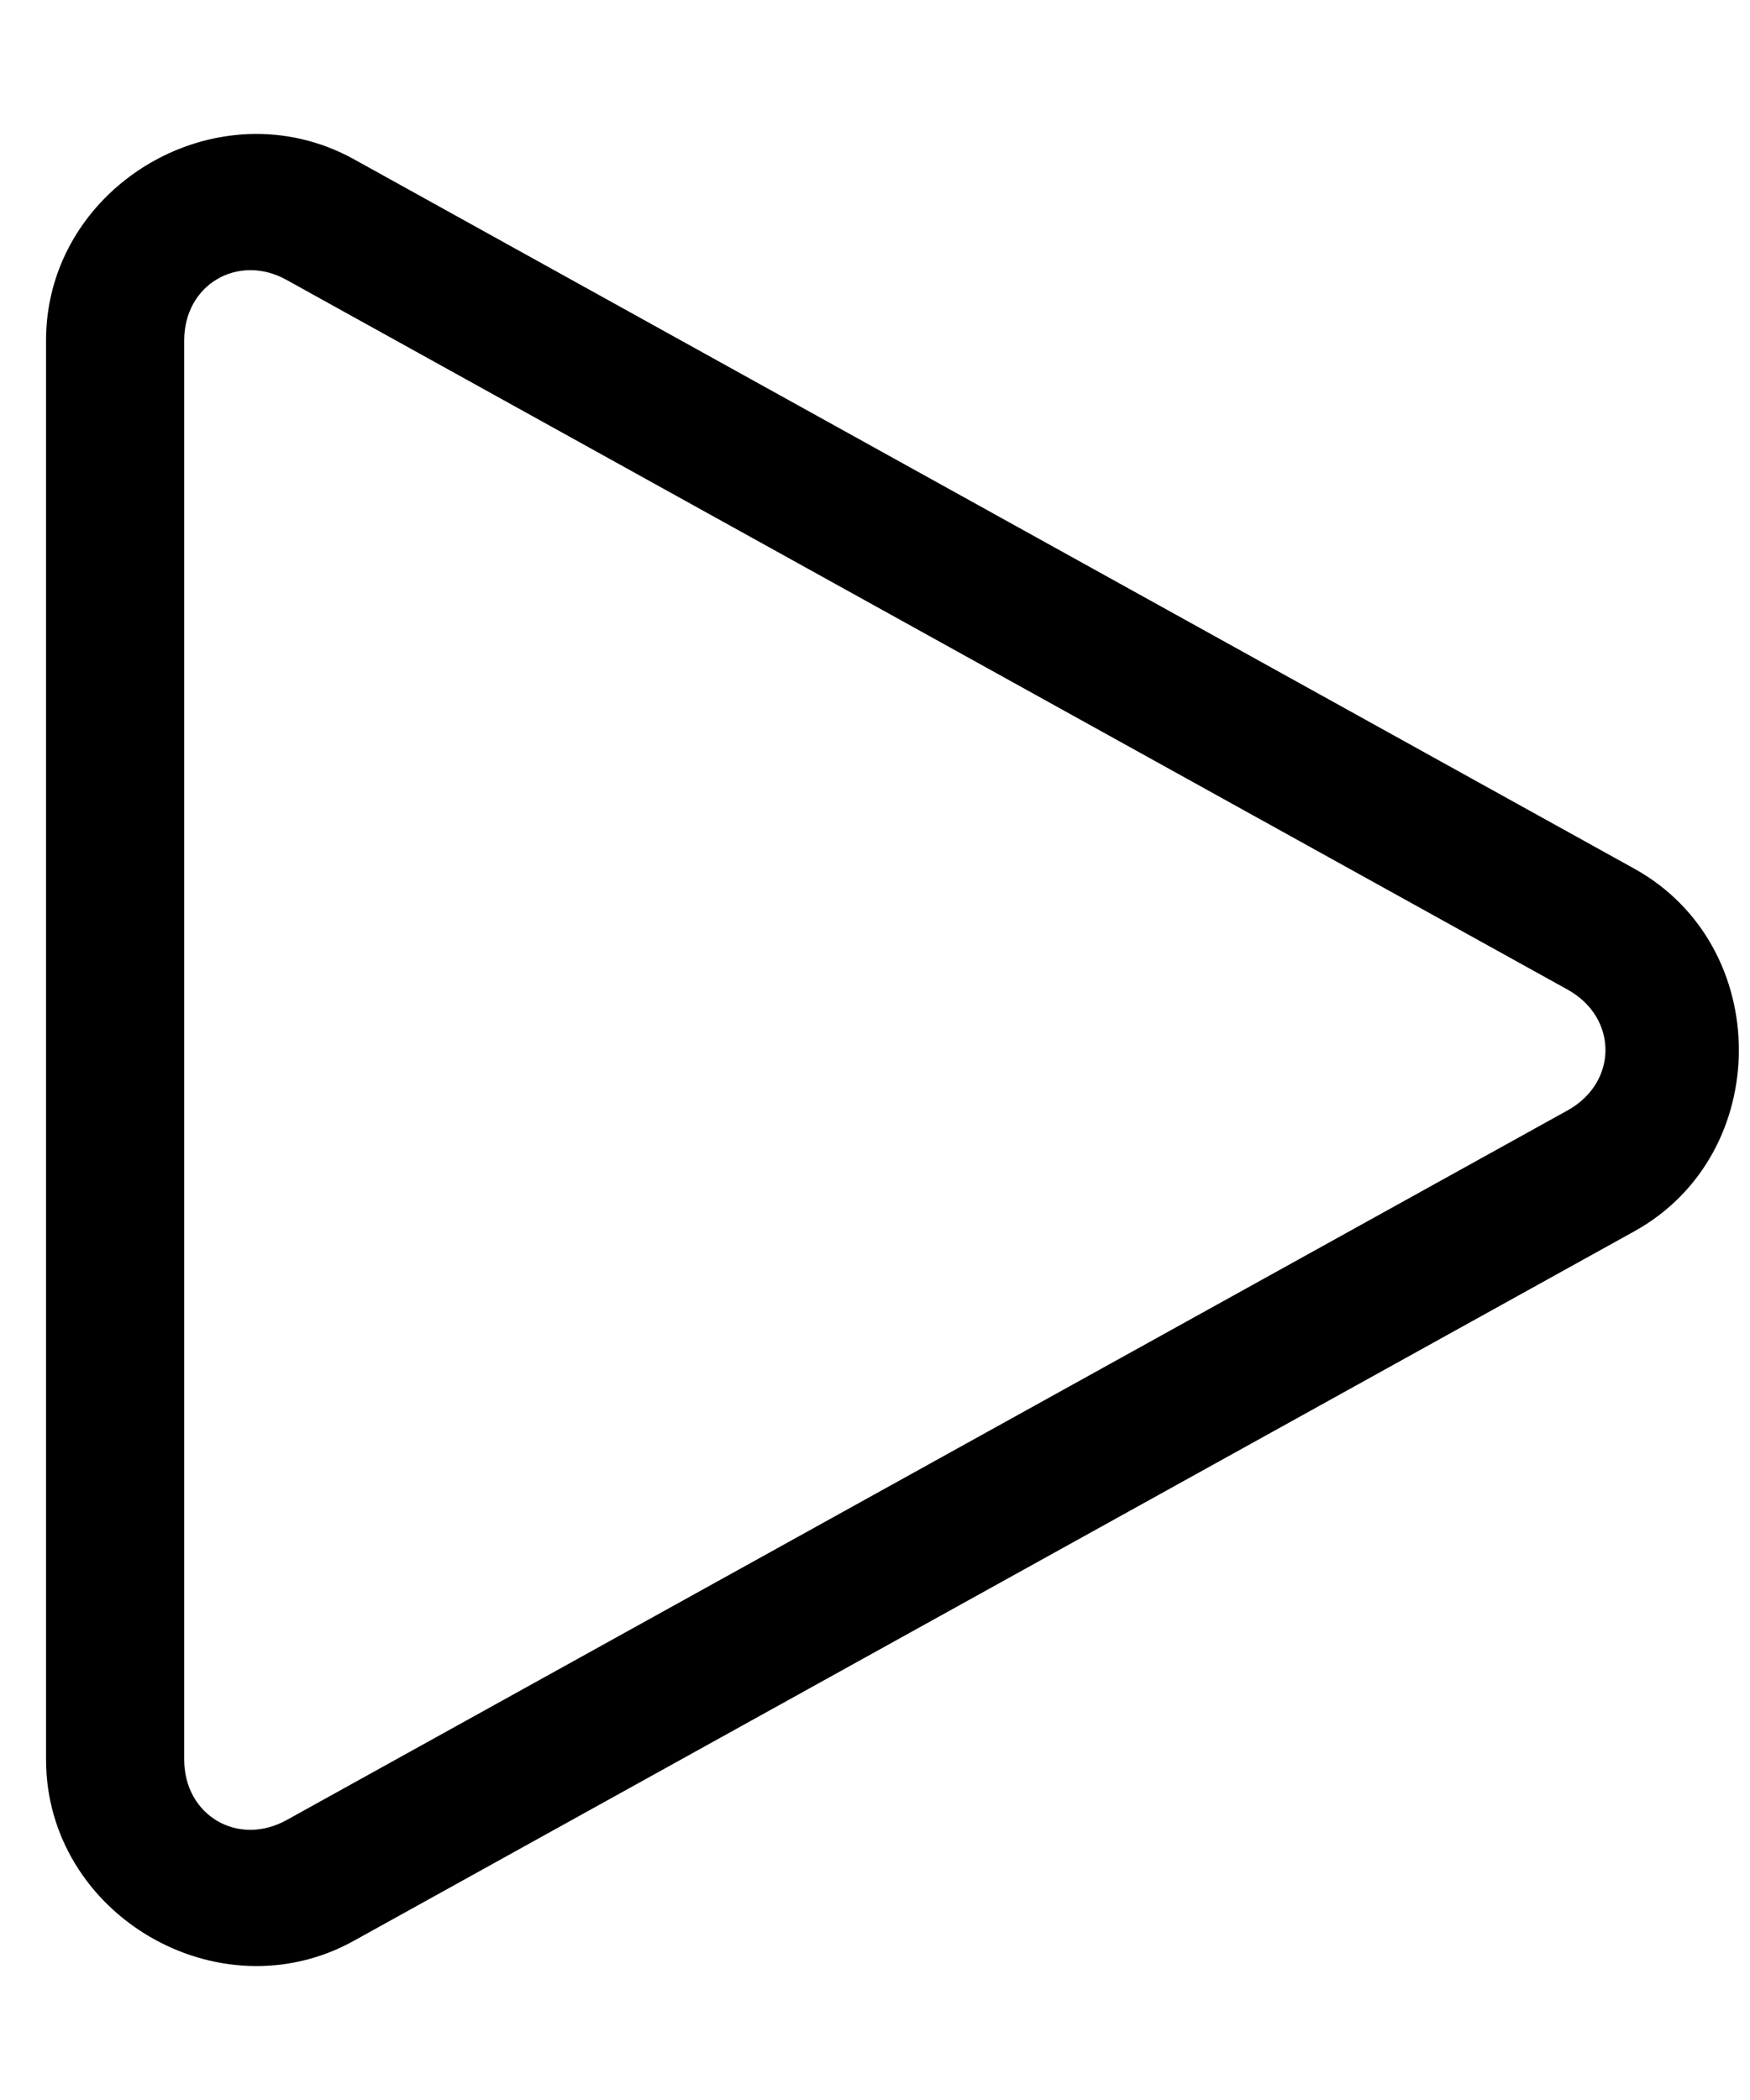 <svg xmlns="http://www.w3.org/2000/svg" width="20" height="24" viewBox="0 0 19 20" >
<path d="M2.698 0.056C1.552 0.101 0.5 1.036 0.5 2.296V17.704C0.5 19.384 2.371 20.486 3.841 19.672L17.745 11.968C19.257 11.13 19.257 8.87 17.745 8.032L3.841 0.328C3.473 0.125 3.08 0.041 2.698 0.056ZM2.716 1.533C2.845 1.533 2.981 1.566 3.113 1.64L17.019 9.344C17.568 9.648 17.568 10.352 17.019 10.656L3.113 18.36C2.583 18.654 2 18.31 2 17.704V2.296C2 1.993 2.145 1.756 2.357 1.631C2.463 1.568 2.587 1.534 2.716 1.533Z" fill="#000" />
</svg>